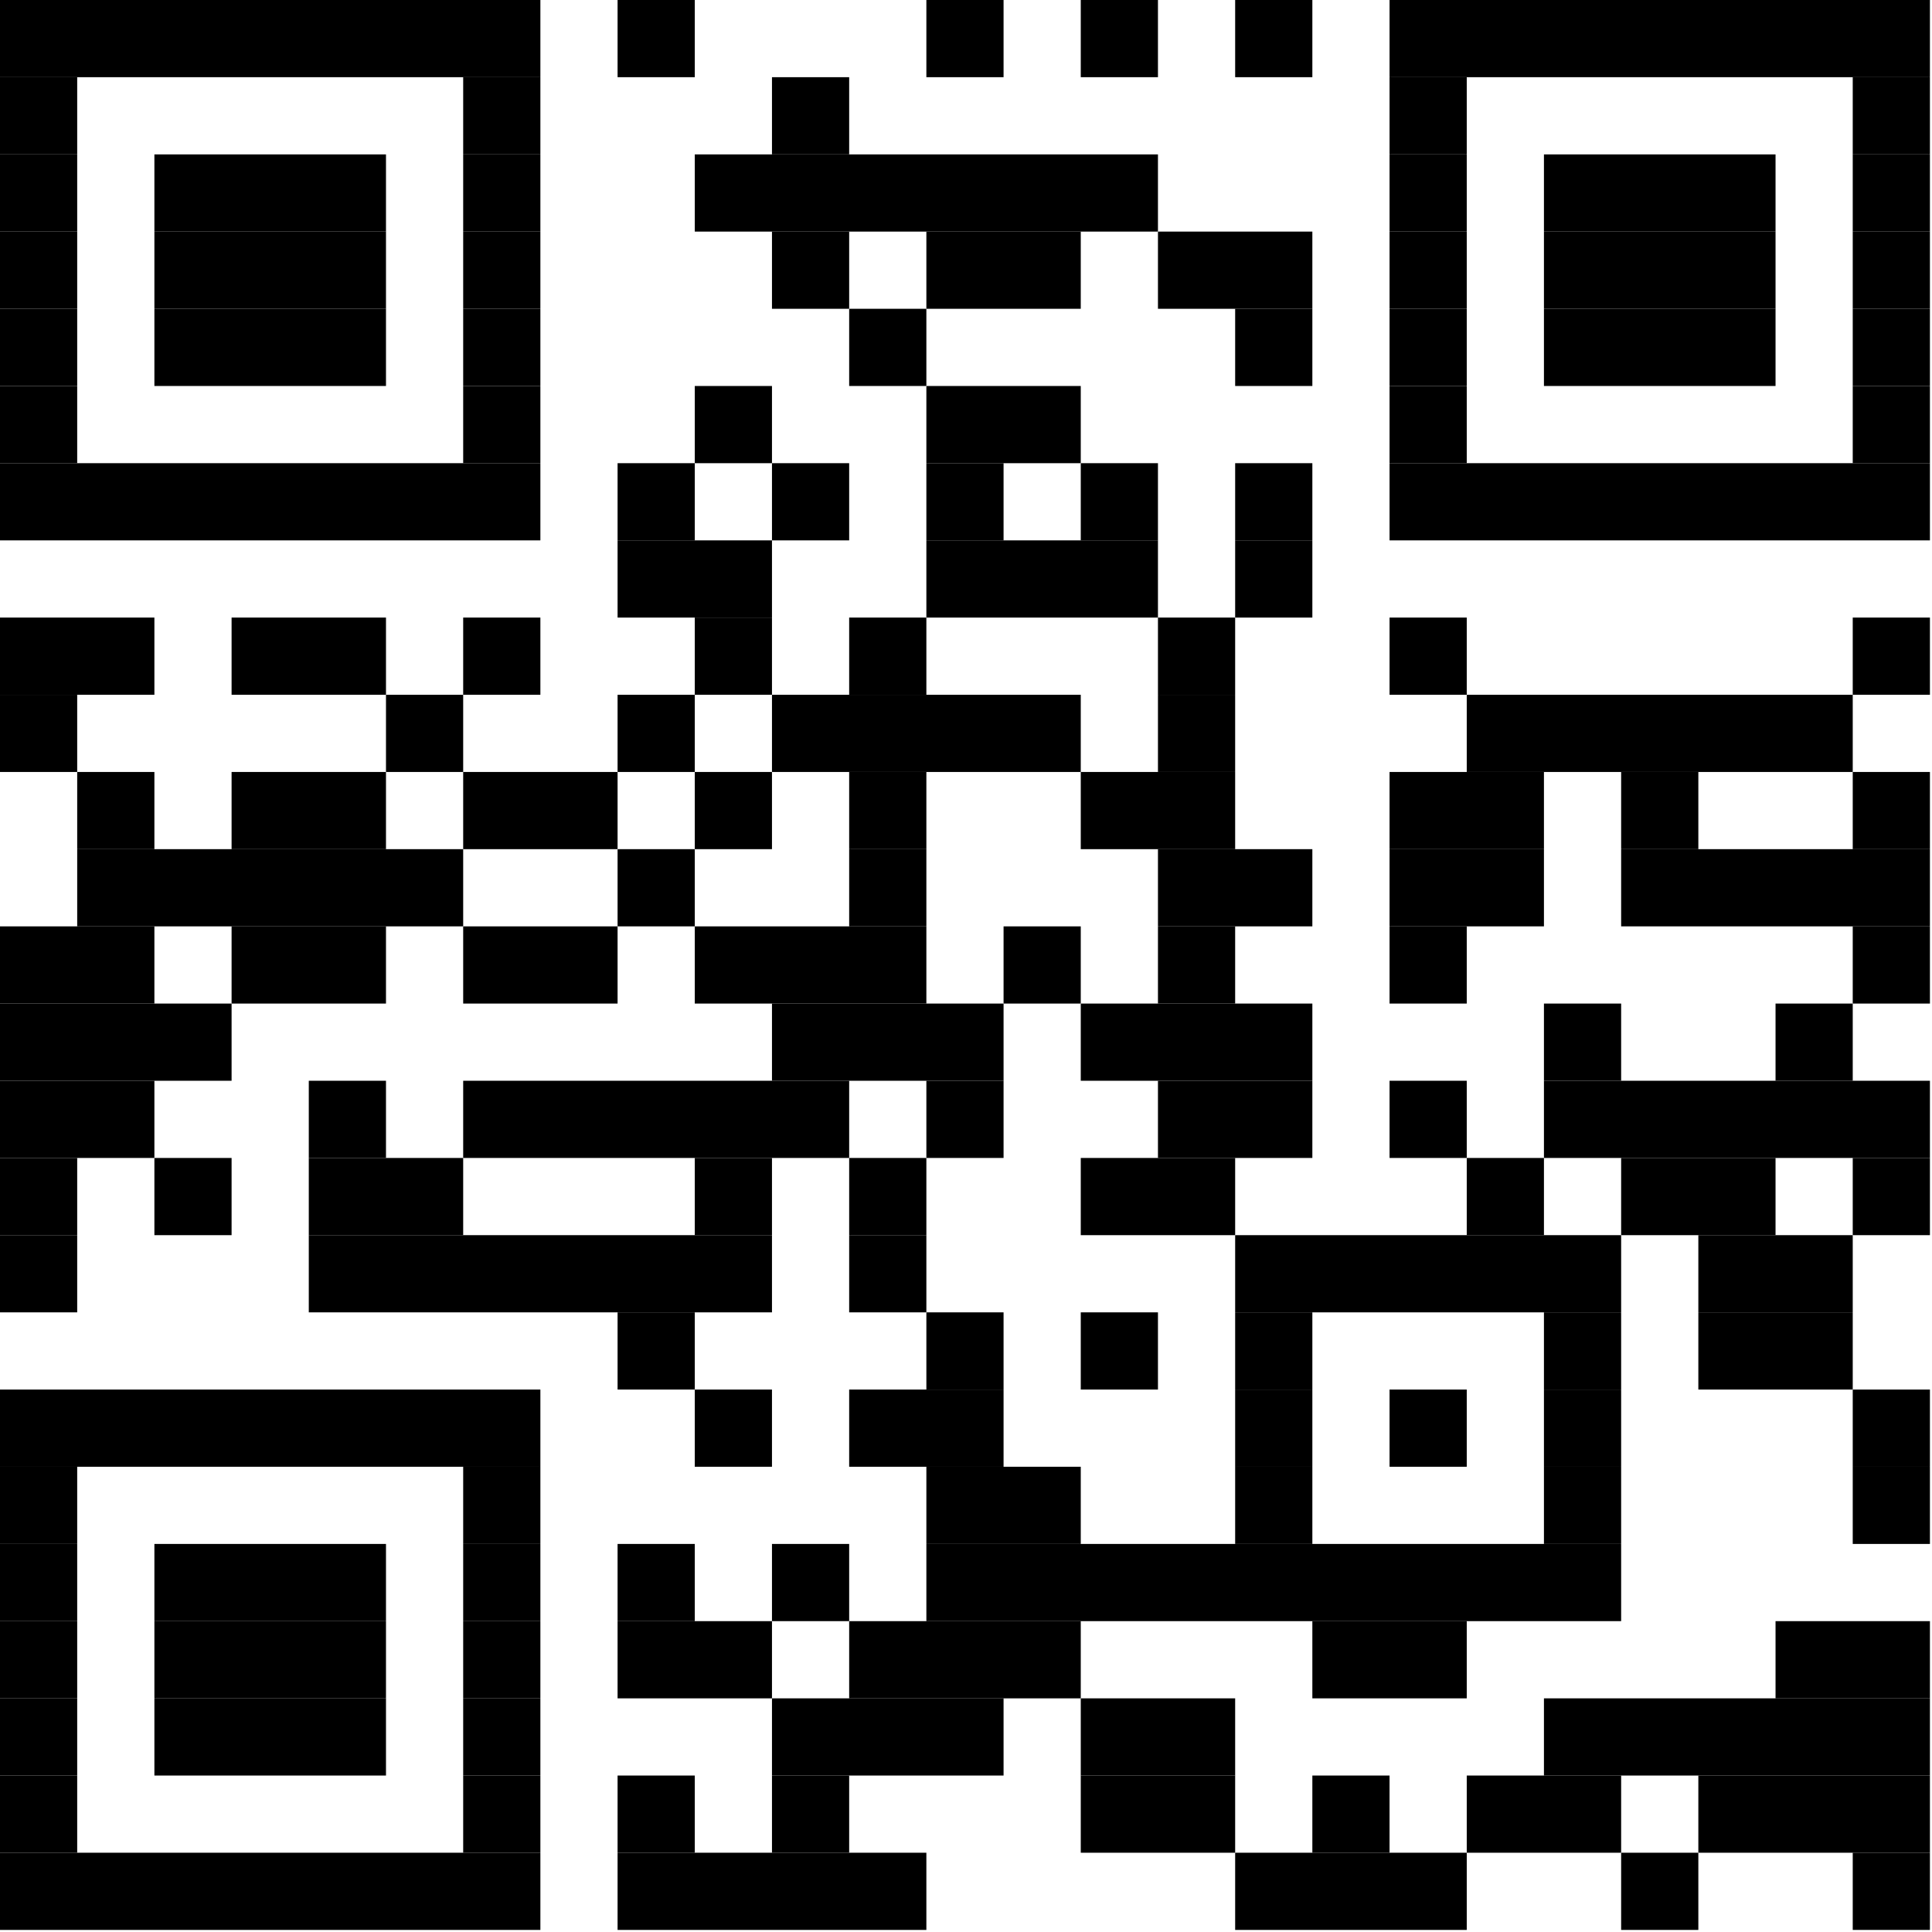 <svg xmlns="http://www.w3.org/2000/svg" fill="none" viewBox="0 0 534 534" height="534" width="534">
<path fill="black" d="M149.36 0H0V21.337H149.36V0Z"></path>
<path fill="black" d="M192.034 0H170.697V21.337H192.034V0Z"></path>
<path fill="black" d="M277.383 0H256.046V21.337H277.383V0Z"></path>
<path fill="black" d="M320.057 0H298.72V21.337H320.057V0Z"></path>
<path fill="black" d="M362.732 0H341.395V21.337H362.732V0Z"></path>
<path fill="black" d="M533.429 0H384.069V21.337H533.429V0Z"></path>
<path fill="black" d="M21.337 21.336H0V42.673H21.337V21.336Z"></path>
<path fill="black" d="M149.36 21.336H128.023V42.673H149.36V21.336Z"></path>
<path fill="black" d="M234.709 21.336H213.372V42.673H234.709V21.336Z"></path>
<path fill="black" d="M405.406 21.336H384.069V42.673H405.406V21.336Z"></path>
<path fill="black" d="M533.429 21.336H512.092V42.673H533.429V21.336Z"></path>
<path fill="black" d="M21.337 42.676H0V64.013H21.337V42.676Z"></path>
<path fill="black" d="M106.686 42.676H42.674V64.013H106.686V42.676Z"></path>
<path fill="black" d="M149.36 42.676H128.023V64.013H149.36V42.676Z"></path>
<path fill="black" d="M320.057 42.676H192.034V64.013H320.057V42.676Z"></path>
<path fill="black" d="M405.406 42.676H384.069V64.013H405.406V42.676Z"></path>
<path fill="black" d="M490.755 42.676H426.743V64.013H490.755V42.676Z"></path>
<path fill="black" d="M533.429 42.676H512.092V64.013H533.429V42.676Z"></path>
<path fill="black" d="M21.337 64.012H0V85.349H21.337V64.012Z"></path>
<path fill="black" d="M106.686 64.012H42.674V85.349H106.686V64.012Z"></path>
<path fill="black" d="M149.36 64.012H128.023V85.349H149.36V64.012Z"></path>
<path fill="black" d="M234.709 64.012H213.372V85.349H234.709V64.012Z"></path>
<path fill="black" d="M298.72 64.012H256.046V85.349H298.72V64.012Z"></path>
<path fill="black" d="M362.731 64.012H320.057V85.349H362.731V64.012Z"></path>
<path fill="black" d="M405.406 64.012H384.069V85.349H405.406V64.012Z"></path>
<path fill="black" d="M490.755 64.012H426.743V85.349H490.755V64.012Z"></path>
<path fill="black" d="M533.429 64.012H512.092V85.349H533.429V64.012Z"></path>
<path fill="black" d="M21.337 85.348H0V106.685H21.337V85.348Z"></path>
<path fill="black" d="M106.686 85.348H42.674V106.685H106.686V85.348Z"></path>
<path fill="black" d="M149.36 85.348H128.023V106.685H149.36V85.348Z"></path>
<path fill="black" d="M256.046 85.348H234.708V106.685H256.046V85.348Z"></path>
<path fill="black" d="M362.732 85.348H341.395V106.685H362.732V85.348Z"></path>
<path fill="black" d="M405.406 85.348H384.069V106.685H405.406V85.348Z"></path>
<path fill="black" d="M490.755 85.348H426.743V106.685H490.755V85.348Z"></path>
<path fill="black" d="M533.429 85.348H512.092V106.685H533.429V85.348Z"></path>
<path fill="black" d="M21.337 106.688H0V128.025H21.337V106.688Z"></path>
<path fill="black" d="M149.36 106.688H128.023V128.025H149.36V106.688Z"></path>
<path fill="black" d="M213.371 106.688H192.034V128.025H213.371V106.688Z"></path>
<path fill="black" d="M298.72 106.688H256.046V128.025H298.72V106.688Z"></path>
<path fill="black" d="M405.406 106.688H384.069V128.025H405.406V106.688Z"></path>
<path fill="black" d="M533.429 106.688H512.092V128.025H533.429V106.688Z"></path>
<path fill="black" d="M149.36 128.023H0V149.361H149.36V128.023Z"></path>
<path fill="black" d="M192.034 128.023H170.697V149.361H192.034V128.023Z"></path>
<path fill="black" d="M234.709 128.023H213.372V149.361H234.709V128.023Z"></path>
<path fill="black" d="M277.383 128.023H256.046V149.361H277.383V128.023Z"></path>
<path fill="black" d="M320.057 128.023H298.72V149.361H320.057V128.023Z"></path>
<path fill="black" d="M362.732 128.023H341.395V149.361H362.732V128.023Z"></path>
<path fill="black" d="M533.429 128.023H384.069V149.361H533.429V128.023Z"></path>
<path fill="black" d="M213.372 149.359H170.697V170.697H213.372V149.359Z"></path>
<path fill="black" d="M320.057 149.359H256.046V170.697H320.057V149.359Z"></path>
<path fill="black" d="M362.732 149.359H341.395V170.697H362.732V149.359Z"></path>
<path fill="black" d="M42.674 170.695H0V192.032H42.674V170.695Z"></path>
<path fill="black" d="M106.686 170.695H64.011V192.032H106.686V170.695Z"></path>
<path fill="black" d="M149.36 170.695H128.023V192.032H149.36V170.695Z"></path>
<path fill="black" d="M213.371 170.695H192.034V192.032H213.371V170.695Z"></path>
<path fill="black" d="M256.046 170.695H234.708V192.032H256.046V170.695Z"></path>
<path fill="black" d="M341.394 170.695H320.057V192.032H341.394V170.695Z"></path>
<path fill="black" d="M405.406 170.695H384.069V192.032H405.406V170.695Z"></path>
<path fill="black" d="M533.429 170.695H512.092V192.032H533.429V170.695Z"></path>
<path fill="black" d="M21.337 192.035H0V213.372H21.337V192.035Z"></path>
<path fill="black" d="M128.023 192.035H106.686V213.372H128.023V192.035Z"></path>
<path fill="black" d="M192.034 192.035H170.697V213.372H192.034V192.035Z"></path>
<path fill="black" d="M298.72 192.035H213.372V213.372H298.72V192.035Z"></path>
<path fill="black" d="M341.394 192.035H320.057V213.372H341.394V192.035Z"></path>
<path fill="black" d="M512.092 192.035H405.406V213.372H512.092V192.035Z"></path>
<path fill="black" d="M42.674 213.371H21.337V234.708H42.674V213.371Z"></path>
<path fill="black" d="M106.686 213.371H64.011V234.708H106.686V213.371Z"></path>
<path fill="black" d="M170.697 213.371H128.023V234.708H170.697V213.371Z"></path>
<path fill="black" d="M213.371 213.371H192.034V234.708H213.371V213.371Z"></path>
<path fill="black" d="M256.046 213.371H234.708V234.708H256.046V213.371Z"></path>
<path fill="black" d="M341.395 213.371H298.72V234.708H341.395V213.371Z"></path>
<path fill="black" d="M426.743 213.371H384.069V234.708H426.743V213.371Z"></path>
<path fill="black" d="M469.417 213.371H448.08V234.708H469.417V213.371Z"></path>
<path fill="black" d="M533.429 213.371H512.092V234.708H533.429V213.371Z"></path>
<path fill="black" d="M128.023 234.707H21.337V256.044H128.023V234.707Z"></path>
<path fill="black" d="M192.034 234.707H170.697V256.044H192.034V234.707Z"></path>
<path fill="black" d="M256.046 234.707H234.708V256.044H256.046V234.707Z"></path>
<path fill="black" d="M362.731 234.707H320.057V256.044H362.731V234.707Z"></path>
<path fill="black" d="M426.743 234.707H384.069V256.044H426.743V234.707Z"></path>
<path fill="black" d="M533.429 234.707H448.08V256.044H533.429V234.707Z"></path>
<path fill="black" d="M42.674 256.047H0V277.384H42.674V256.047Z"></path>
<path fill="black" d="M106.686 256.047H64.011V277.384H106.686V256.047Z"></path>
<path fill="black" d="M170.697 256.047H128.023V277.384H170.697V256.047Z"></path>
<path fill="black" d="M256.046 256.047H192.034V277.384H256.046V256.047Z"></path>
<path fill="black" d="M298.72 256.047H277.383V277.384H298.72V256.047Z"></path>
<path fill="black" d="M341.394 256.047H320.057V277.384H341.394V256.047Z"></path>
<path fill="black" d="M405.406 256.047H384.069V277.384H405.406V256.047Z"></path>
<path fill="black" d="M533.429 256.047H512.092V277.384H533.429V256.047Z"></path>
<path fill="black" d="M64.011 277.383H0V298.72H64.011V277.383Z"></path>
<path fill="black" d="M277.383 277.383H213.372V298.72H277.383V277.383Z"></path>
<path fill="black" d="M362.732 277.383H298.72V298.72H362.732V277.383Z"></path>
<path fill="black" d="M448.08 277.383H426.743V298.72H448.08V277.383Z"></path>
<path fill="black" d="M512.092 277.383H490.754V298.72H512.092V277.383Z"></path>
<path fill="black" d="M42.674 298.719H0V320.056H42.674V298.719Z"></path>
<path fill="black" d="M106.686 298.719H85.349V320.056H106.686V298.719Z"></path>
<path fill="black" d="M234.709 298.719H128.023V320.056H234.709V298.719Z"></path>
<path fill="black" d="M277.383 298.719H256.046V320.056H277.383V298.719Z"></path>
<path fill="black" d="M362.731 298.719H320.057V320.056H362.731V298.719Z"></path>
<path fill="black" d="M405.406 298.719H384.069V320.056H405.406V298.719Z"></path>
<path fill="black" d="M533.429 298.719H426.743V320.056H533.429V298.719Z"></path>
<path fill="black" d="M21.337 320.059H0V341.396H21.337V320.059Z"></path>
<path fill="black" d="M64.011 320.059H42.674V341.396H64.011V320.059Z"></path>
<path fill="black" d="M128.023 320.059H85.349V341.396H128.023V320.059Z"></path>
<path fill="black" d="M213.371 320.059H192.034V341.396H213.371V320.059Z"></path>
<path fill="black" d="M256.046 320.059H234.708V341.396H256.046V320.059Z"></path>
<path fill="black" d="M341.395 320.059H298.72V341.396H341.395V320.059Z"></path>
<path fill="black" d="M426.743 320.059H405.406V341.396H426.743V320.059Z"></path>
<path fill="black" d="M490.754 320.059H448.08V341.396H490.754V320.059Z"></path>
<path fill="black" d="M533.429 320.059H512.092V341.396H533.429V320.059Z"></path>
<path fill="black" d="M21.337 341.395H0V362.732H21.337V341.395Z"></path>
<path fill="black" d="M213.372 341.395H85.349V362.732H213.372V341.395Z"></path>
<path fill="black" d="M256.046 341.395H234.708V362.732H256.046V341.395Z"></path>
<path fill="black" d="M448.08 341.395H341.395V362.732H448.08V341.395Z"></path>
<path fill="black" d="M512.092 341.395H469.417V362.732H512.092V341.395Z"></path>
<path fill="black" d="M192.034 362.73H170.697V384.068H192.034V362.73Z"></path>
<path fill="black" d="M277.383 362.73H256.046V384.068H277.383V362.73Z"></path>
<path fill="black" d="M320.057 362.73H298.72V384.068H320.057V362.73Z"></path>
<path fill="black" d="M362.732 362.73H341.395V384.068H362.732V362.73Z"></path>
<path fill="black" d="M448.08 362.73H426.743V384.068H448.08V362.73Z"></path>
<path fill="black" d="M512.092 362.73H469.417V384.068H512.092V362.73Z"></path>
<path fill="black" d="M149.36 384.07H0V405.407H149.36V384.07Z"></path>
<path fill="black" d="M213.371 384.07H192.034V405.407H213.371V384.07Z"></path>
<path fill="black" d="M277.383 384.07H234.708V405.407H277.383V384.07Z"></path>
<path fill="black" d="M362.732 384.07H341.395V405.407H362.732V384.07Z"></path>
<path fill="black" d="M405.406 384.07H384.069V405.407H405.406V384.07Z"></path>
<path fill="black" d="M448.08 384.07H426.743V405.407H448.08V384.07Z"></path>
<path fill="black" d="M533.429 384.07H512.092V405.407H533.429V384.07Z"></path>
<path fill="black" d="M21.337 405.406H0V426.743H21.337V405.406Z"></path>
<path fill="black" d="M149.36 405.406H128.023V426.743H149.36V405.406Z"></path>
<path fill="black" d="M298.72 405.406H256.046V426.743H298.72V405.406Z"></path>
<path fill="black" d="M362.732 405.406H341.395V426.743H362.732V405.406Z"></path>
<path fill="black" d="M448.08 405.406H426.743V426.743H448.08V405.406Z"></path>
<path fill="black" d="M533.429 405.406H512.092V426.743H533.429V405.406Z"></path>
<path fill="black" d="M21.337 426.742H0V448.079H21.337V426.742Z"></path>
<path fill="black" d="M106.686 426.742H42.674V448.079H106.686V426.742Z"></path>
<path fill="black" d="M149.36 426.742H128.023V448.079H149.36V426.742Z"></path>
<path fill="black" d="M192.034 426.742H170.697V448.079H192.034V426.742Z"></path>
<path fill="black" d="M234.709 426.742H213.372V448.079H234.709V426.742Z"></path>
<path fill="black" d="M448.08 426.742H256.046V448.079H448.08V426.742Z"></path>
<path fill="black" d="M21.337 448.082H0V469.419H21.337V448.082Z"></path>
<path fill="black" d="M106.686 448.082H42.674V469.419H106.686V448.082Z"></path>
<path fill="black" d="M149.36 448.082H128.023V469.419H149.36V448.082Z"></path>
<path fill="black" d="M213.372 448.082H170.697V469.419H213.372V448.082Z"></path>
<path fill="black" d="M298.72 448.082H234.708V469.419H298.72V448.082Z"></path>
<path fill="black" d="M405.406 448.082H362.731V469.419H405.406V448.082Z"></path>
<path fill="black" d="M533.429 448.082H490.754V469.419H533.429V448.082Z"></path>
<path fill="black" d="M21.337 469.418H0V490.755H21.337V469.418Z"></path>
<path fill="black" d="M106.686 469.418H42.674V490.755H106.686V469.418Z"></path>
<path fill="black" d="M149.36 469.418H128.023V490.755H149.36V469.418Z"></path>
<path fill="black" d="M277.383 469.418H213.372V490.755H277.383V469.418Z"></path>
<path fill="black" d="M341.395 469.418H298.72V490.755H341.395V469.418Z"></path>
<path fill="black" d="M533.429 469.418H426.743V490.755H533.429V469.418Z"></path>
<path fill="black" d="M21.337 490.754H0V512.091H21.337V490.754Z"></path>
<path fill="black" d="M149.36 490.754H128.023V512.091H149.36V490.754Z"></path>
<path fill="black" d="M192.034 490.754H170.697V512.091H192.034V490.754Z"></path>
<path fill="black" d="M234.709 490.754H213.372V512.091H234.709V490.754Z"></path>
<path fill="black" d="M341.395 490.754H298.72V512.091H341.395V490.754Z"></path>
<path fill="black" d="M384.069 490.754H362.731V512.091H384.069V490.754Z"></path>
<path fill="black" d="M448.08 490.754H405.406V512.091H448.08V490.754Z"></path>
<path fill="black" d="M533.429 490.754H469.417V512.091H533.429V490.754Z"></path>
<path fill="black" d="M149.36 512.09H0V533.427H149.36V512.09Z"></path>
<path fill="black" d="M256.046 512.09H170.697V533.427H256.046V512.09Z"></path>
<path fill="black" d="M405.406 512.09H341.395V533.427H405.406V512.09Z"></path>
<path fill="black" d="M469.417 512.09H448.08V533.427H469.417V512.09Z"></path>
<path fill="black" d="M533.429 512.09H512.092V533.427H533.429V512.09Z"></path>
</svg>
